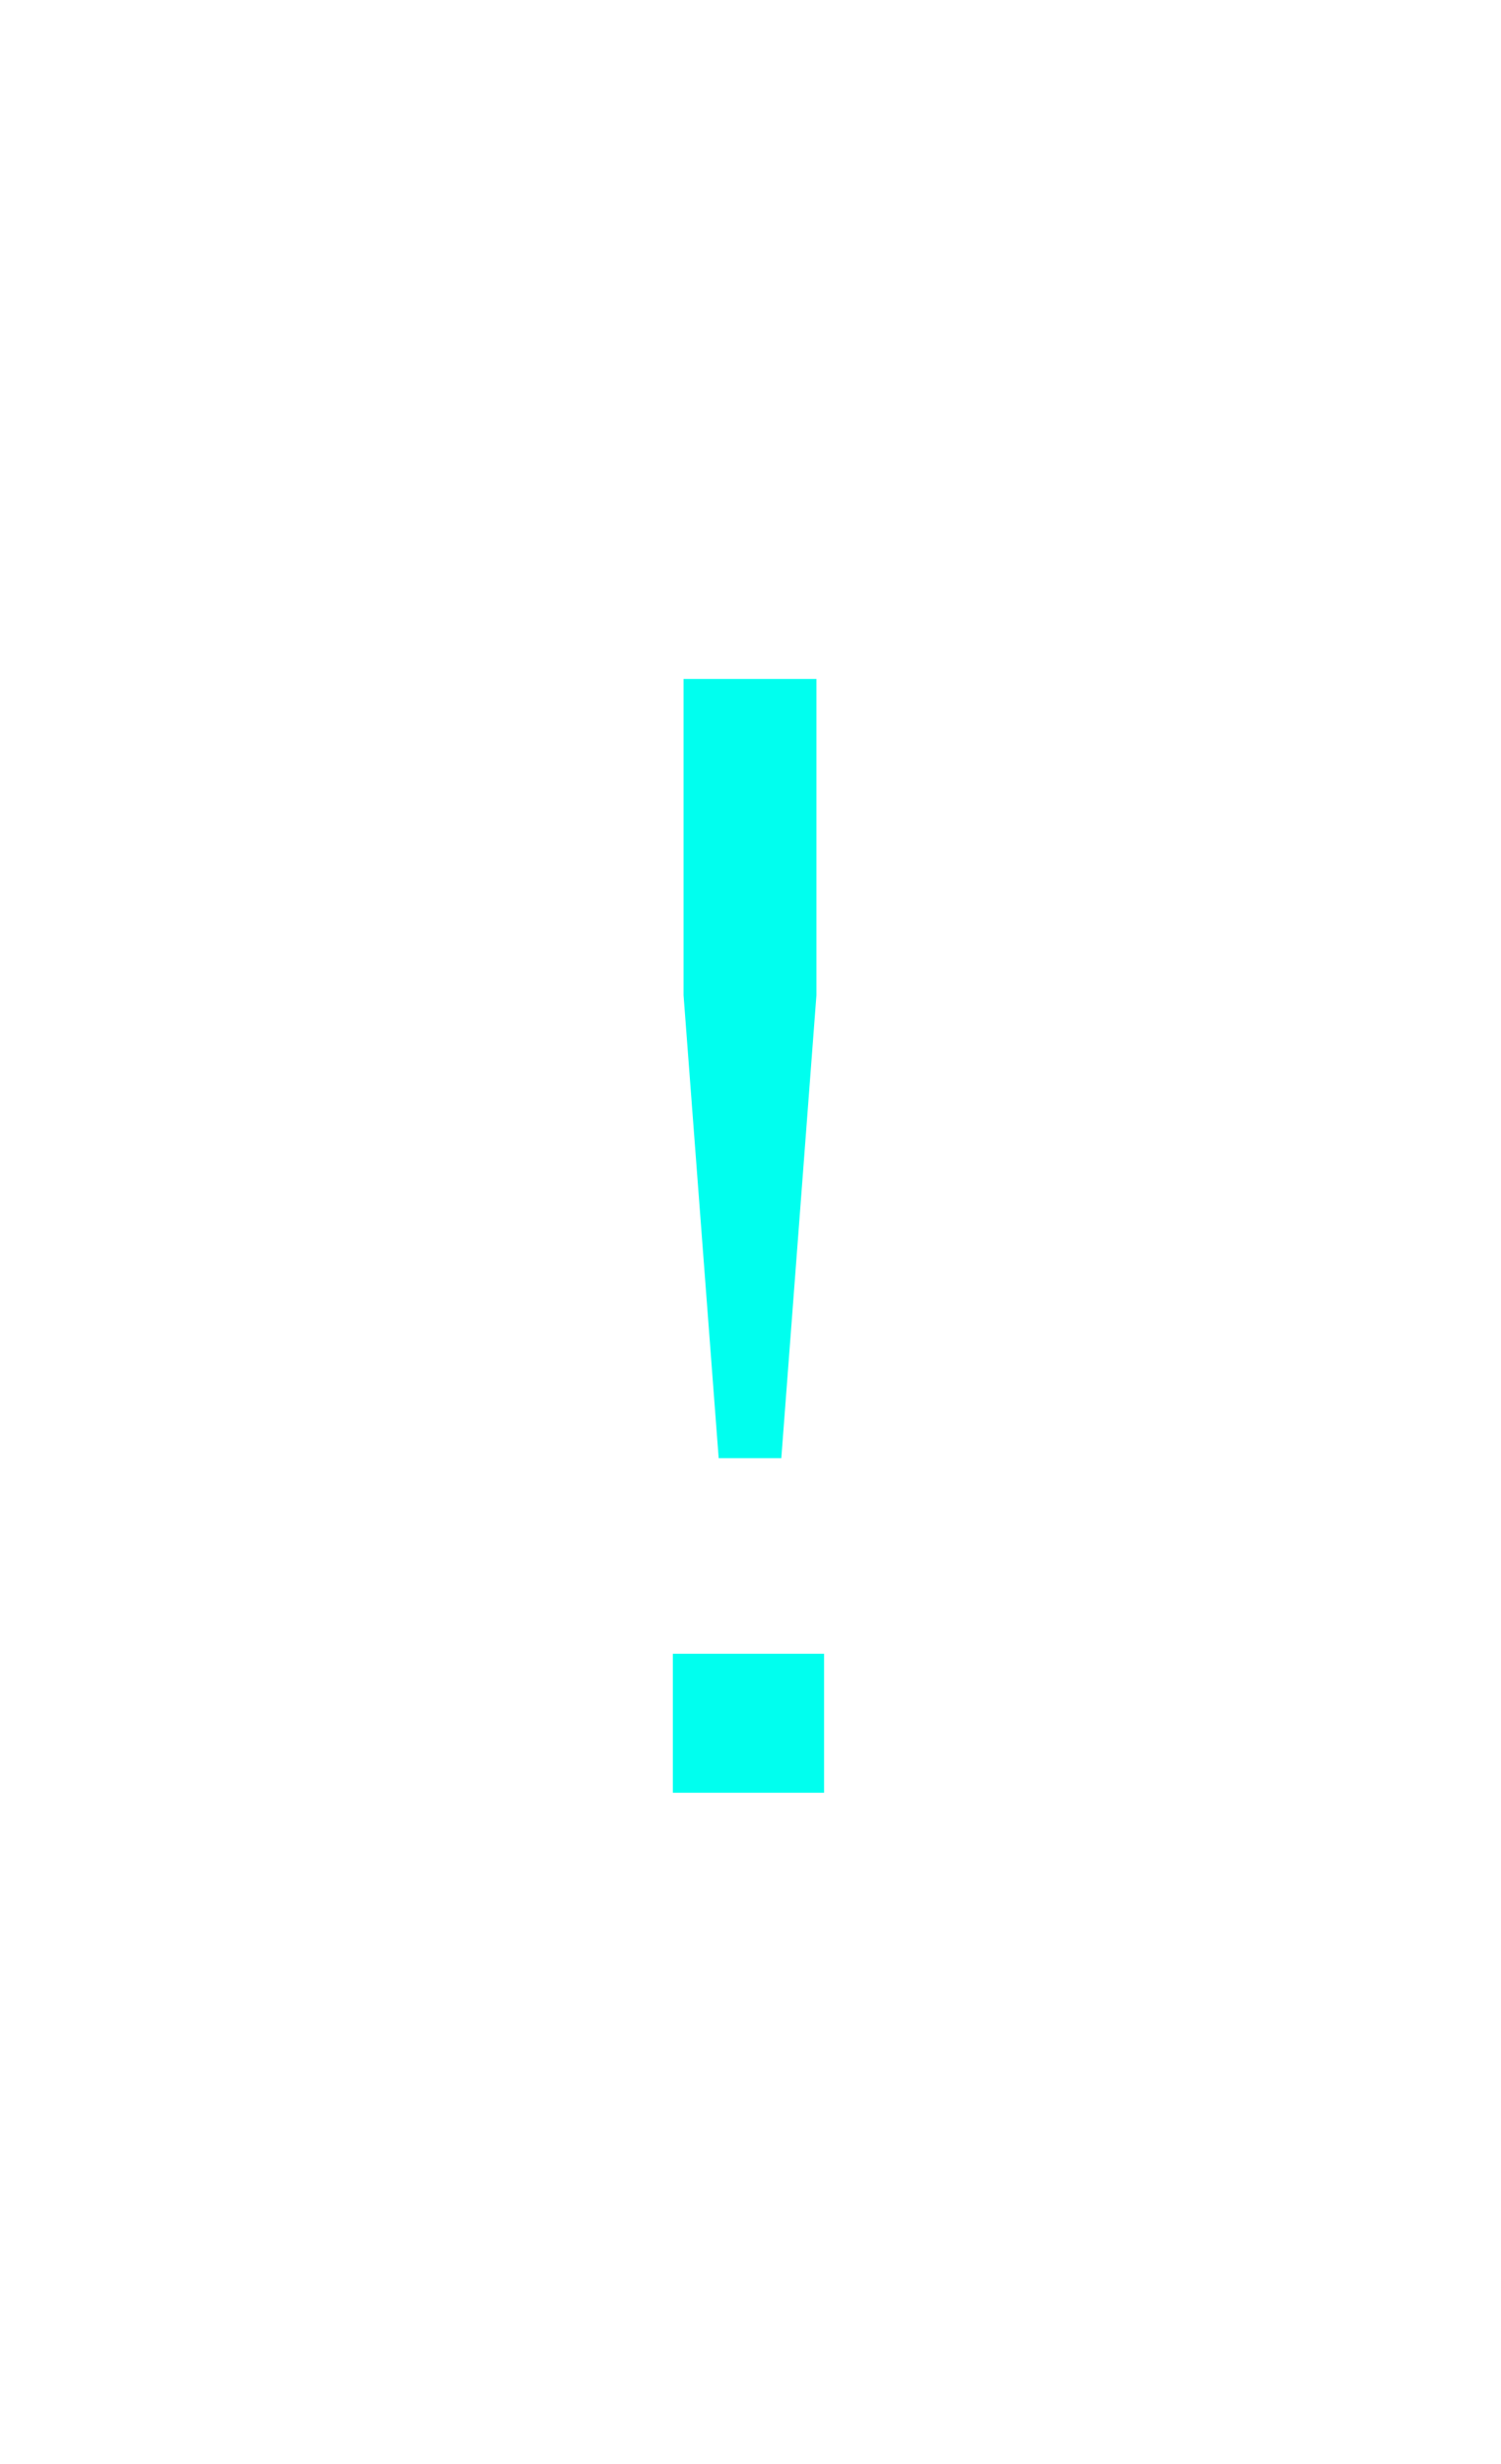 <svg width="170" height="279" viewBox="0 0 170 279" fill="none" xmlns="http://www.w3.org/2000/svg">
<path opacity="0.6" d="M81.396 122.113L77.417 69.694V33.883H92.468V69.694L88.489 122.113H81.396ZM76.206 160V144.257H93.333V160H76.206Z" fill="white"/>
<g filter="url(#filter0_f_2100_38145)">
<path d="M81.396 165.113L77.417 112.694V76.883H92.468V112.694L88.489 165.113H81.396ZM76.206 203V187.257H93.333V203H76.206Z" fill="#00FFEF"/>
</g>
<defs>
<filter id="filter0_f_2100_38145" x="0.206" y="0.883" width="169.127" height="278.117" filterUnits="userSpaceOnUse" color-interpolation-filters="sRGB">
<feFlood flood-opacity="0" result="BackgroundImageFix"/>
<feBlend mode="normal" in="SourceGraphic" in2="BackgroundImageFix" result="shape"/>
<feGaussianBlur stdDeviation="38" result="effect1_foregroundBlur_2100_38145"/>
</filter>
</defs>
</svg>
